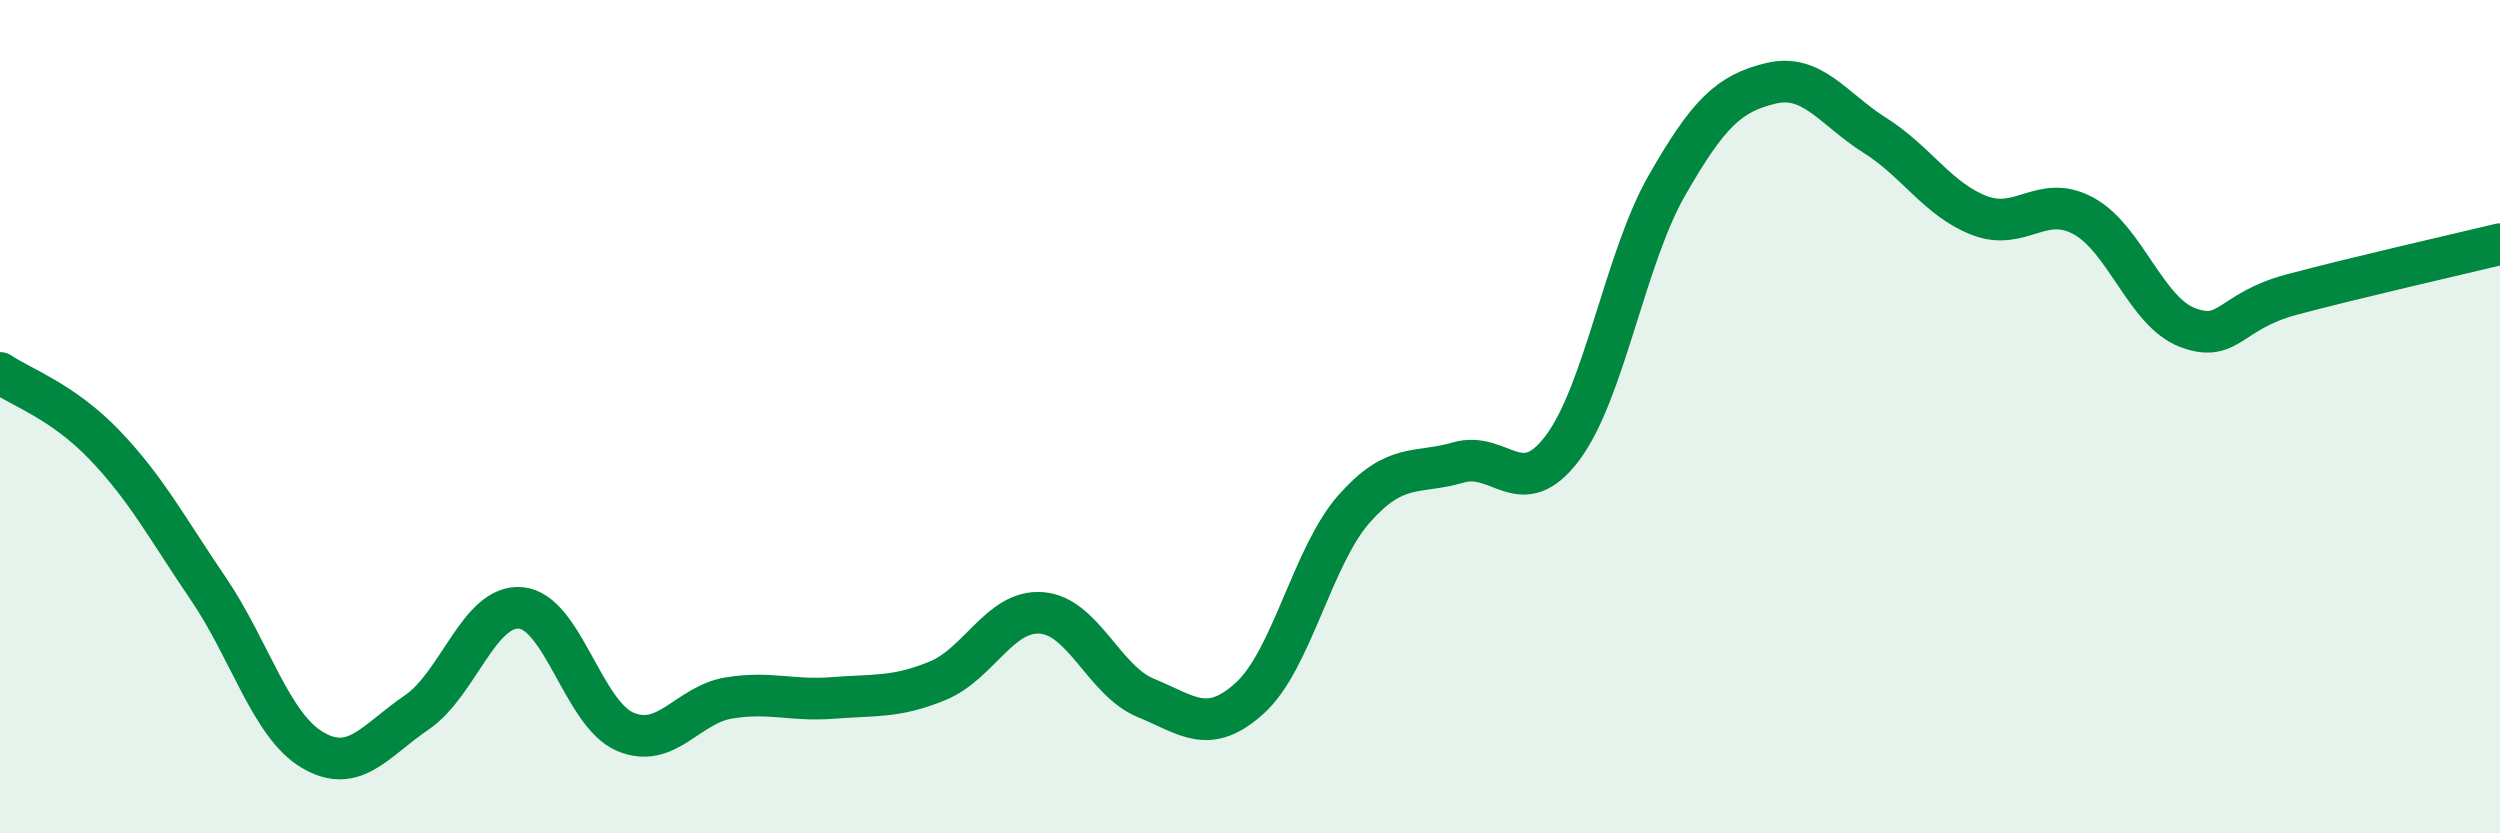 
    <svg width="60" height="20" viewBox="0 0 60 20" xmlns="http://www.w3.org/2000/svg">
      <path
        d="M 0,8.95 C 0.5,9.29 1.5,9.63 2.5,10.67 C 3.5,11.71 4,12.66 5,14.13 C 6,15.6 6.5,17.41 7.5,18 C 8.5,18.59 9,17.78 10,17.1 C 11,16.42 11.5,14.5 12.5,14.59 C 13.5,14.68 14,17.13 15,17.56 C 16,17.99 16.5,16.91 17.5,16.75 C 18.5,16.59 19,16.83 20,16.75 C 21,16.67 21.5,16.75 22.5,16.34 C 23.5,15.93 24,14.63 25,14.71 C 26,14.79 26.5,16.34 27.5,16.75 C 28.5,17.16 29,17.66 30,16.75 C 31,15.84 31.5,13.34 32.5,12.21 C 33.5,11.08 34,11.39 35,11.1 C 36,10.81 36.5,12.08 37.5,10.75 C 38.5,9.42 39,6.21 40,4.46 C 41,2.71 41.5,2.24 42.5,2 C 43.5,1.76 44,2.62 45,3.25 C 46,3.88 46.5,4.78 47.5,5.17 C 48.5,5.56 49,4.64 50,5.18 C 51,5.72 51.5,7.48 52.5,7.86 C 53.5,8.24 53.5,7.47 55,7.07 C 56.5,6.67 59,6.1 60,5.86L60 20L0 20Z"
        fill="#008740"
        opacity="0.1"
        stroke-linecap="round"
        stroke-linejoin="round"
      />
      <path
        d="M 0,8.95 C 0.5,9.29 1.5,9.63 2.5,10.67 C 3.5,11.71 4,12.66 5,14.13 C 6,15.6 6.5,17.41 7.5,18 C 8.5,18.59 9,17.78 10,17.1 C 11,16.42 11.5,14.5 12.5,14.59 C 13.5,14.68 14,17.13 15,17.56 C 16,17.99 16.5,16.91 17.5,16.75 C 18.5,16.59 19,16.83 20,16.75 C 21,16.67 21.5,16.75 22.5,16.34 C 23.5,15.93 24,14.63 25,14.71 C 26,14.79 26.5,16.34 27.5,16.75 C 28.5,17.16 29,17.66 30,16.75 C 31,15.84 31.5,13.34 32.5,12.21 C 33.5,11.08 34,11.39 35,11.1 C 36,10.81 36.5,12.08 37.5,10.75 C 38.5,9.42 39,6.21 40,4.46 C 41,2.71 41.5,2.24 42.5,2 C 43.5,1.76 44,2.62 45,3.25 C 46,3.88 46.5,4.78 47.5,5.17 C 48.5,5.56 49,4.64 50,5.18 C 51,5.72 51.5,7.48 52.5,7.86 C 53.5,8.24 53.5,7.47 55,7.07 C 56.5,6.67 59,6.1 60,5.86"
        stroke="#008740"
        stroke-width="1"
        fill="none"
        stroke-linecap="round"
        stroke-linejoin="round"
      />
    </svg>
  